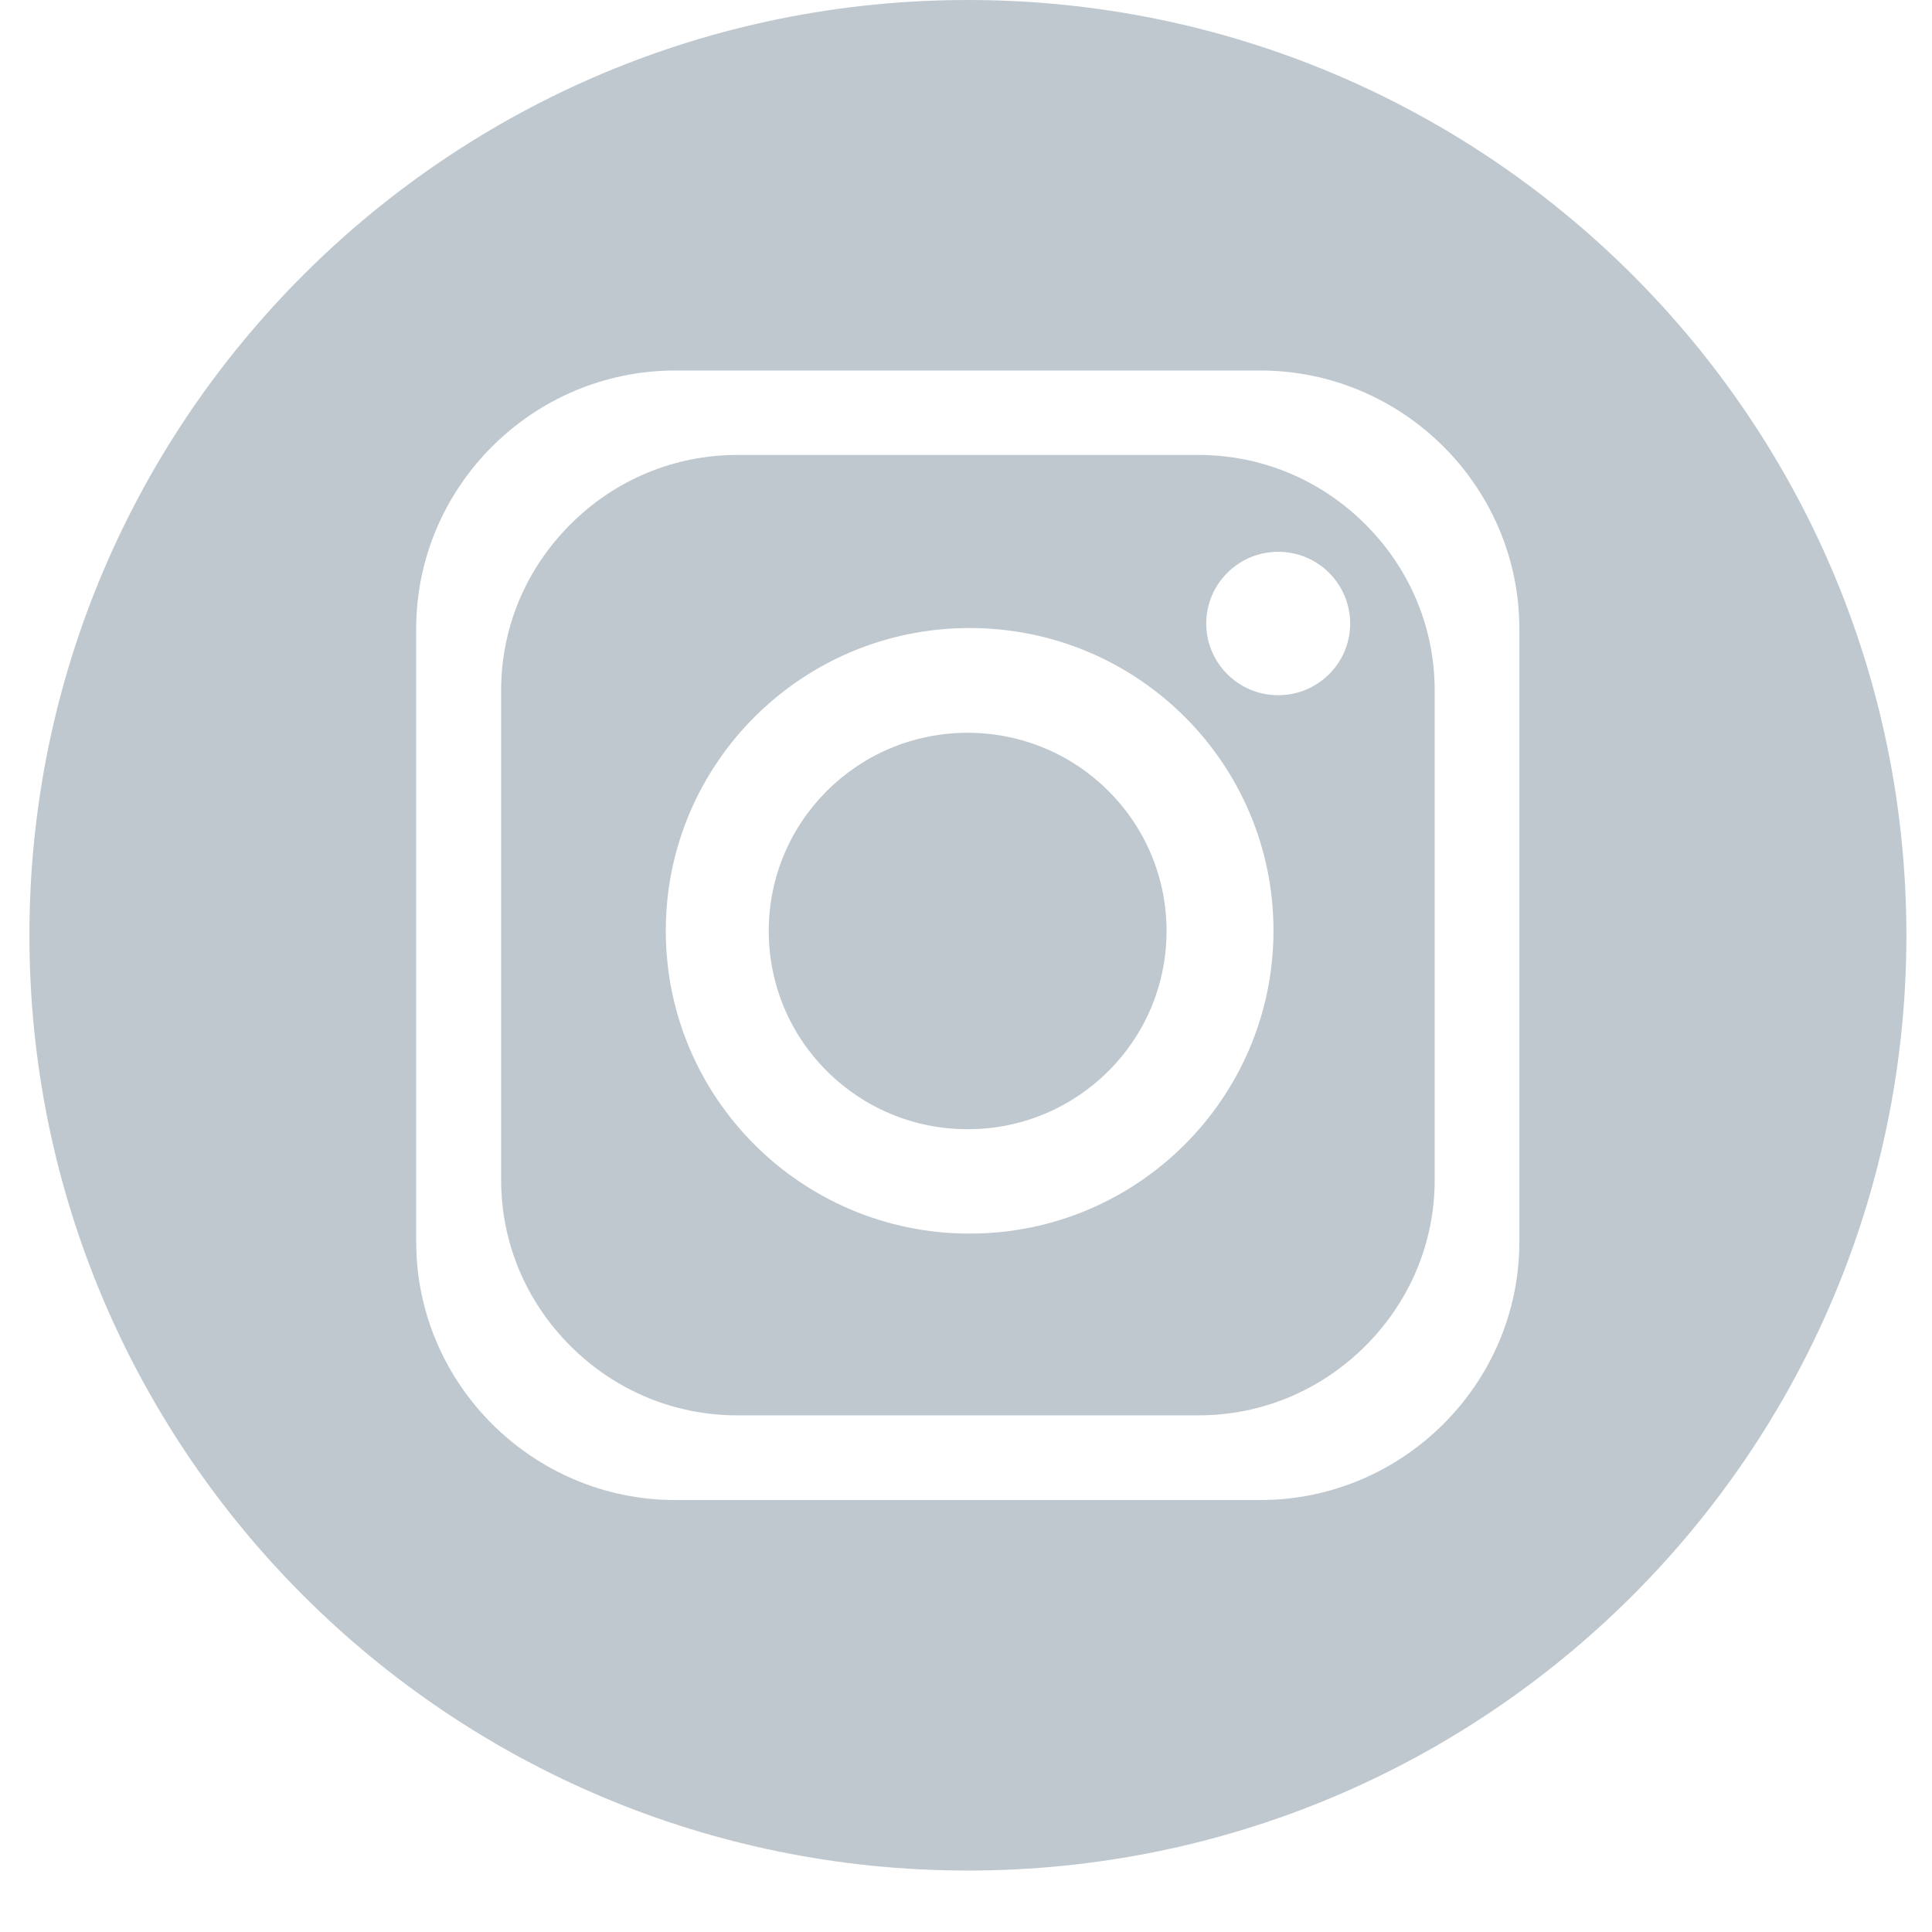 <svg width="31" height="31" viewBox="0 0 31 31" fill="none" xmlns="http://www.w3.org/2000/svg">
<path d="M15.526 11.758C13.762 11.758 12.335 13.181 12.335 14.939C12.335 16.697 13.762 18.119 15.526 18.119C17.29 18.119 18.718 16.697 18.718 14.939C18.718 13.181 17.29 11.758 15.526 11.758Z" fill="#BFC8CF"/>
<path d="M15.53 0C7.215 0 0.472 6.72 0.472 15.007C0.472 23.294 7.215 30.014 15.53 30.014C23.845 30.014 30.589 23.294 30.589 15.007C30.589 6.716 23.845 0 15.53 0ZM24.379 19.925C24.379 22.203 22.51 24.069 20.221 24.069H10.835C8.55 24.069 6.678 22.207 6.678 19.925V10.089C6.678 7.811 8.546 5.945 10.835 5.945H20.221C22.506 5.945 24.379 7.807 24.379 10.089V19.925Z" fill="#BFC8CF"/>
<path d="M19.231 7.3H11.83C10.823 7.3 9.873 7.695 9.156 8.41C8.438 9.126 8.041 10.073 8.041 11.075V18.935C8.041 19.938 8.438 20.884 9.156 21.6C9.873 22.315 10.823 22.71 11.83 22.71H19.231C20.237 22.71 21.187 22.315 21.905 21.6C22.623 20.884 23.02 19.938 23.02 18.935V11.075C23.02 10.073 22.623 9.126 21.905 8.41C21.187 7.695 20.237 7.3 19.231 7.3ZM15.558 19.794C12.868 19.794 10.683 17.62 10.683 14.935C10.683 12.254 12.864 10.077 15.558 10.077C18.253 10.077 20.434 12.25 20.434 14.935C20.43 17.62 18.248 19.794 15.558 19.794ZM20.51 11.155C19.872 11.155 19.355 10.64 19.355 10.005C19.355 9.369 19.872 8.854 20.51 8.854C21.147 8.854 21.664 9.369 21.664 10.005C21.664 10.64 21.147 11.155 20.51 11.155Z" fill="#BFC8CF"/>
</svg>
